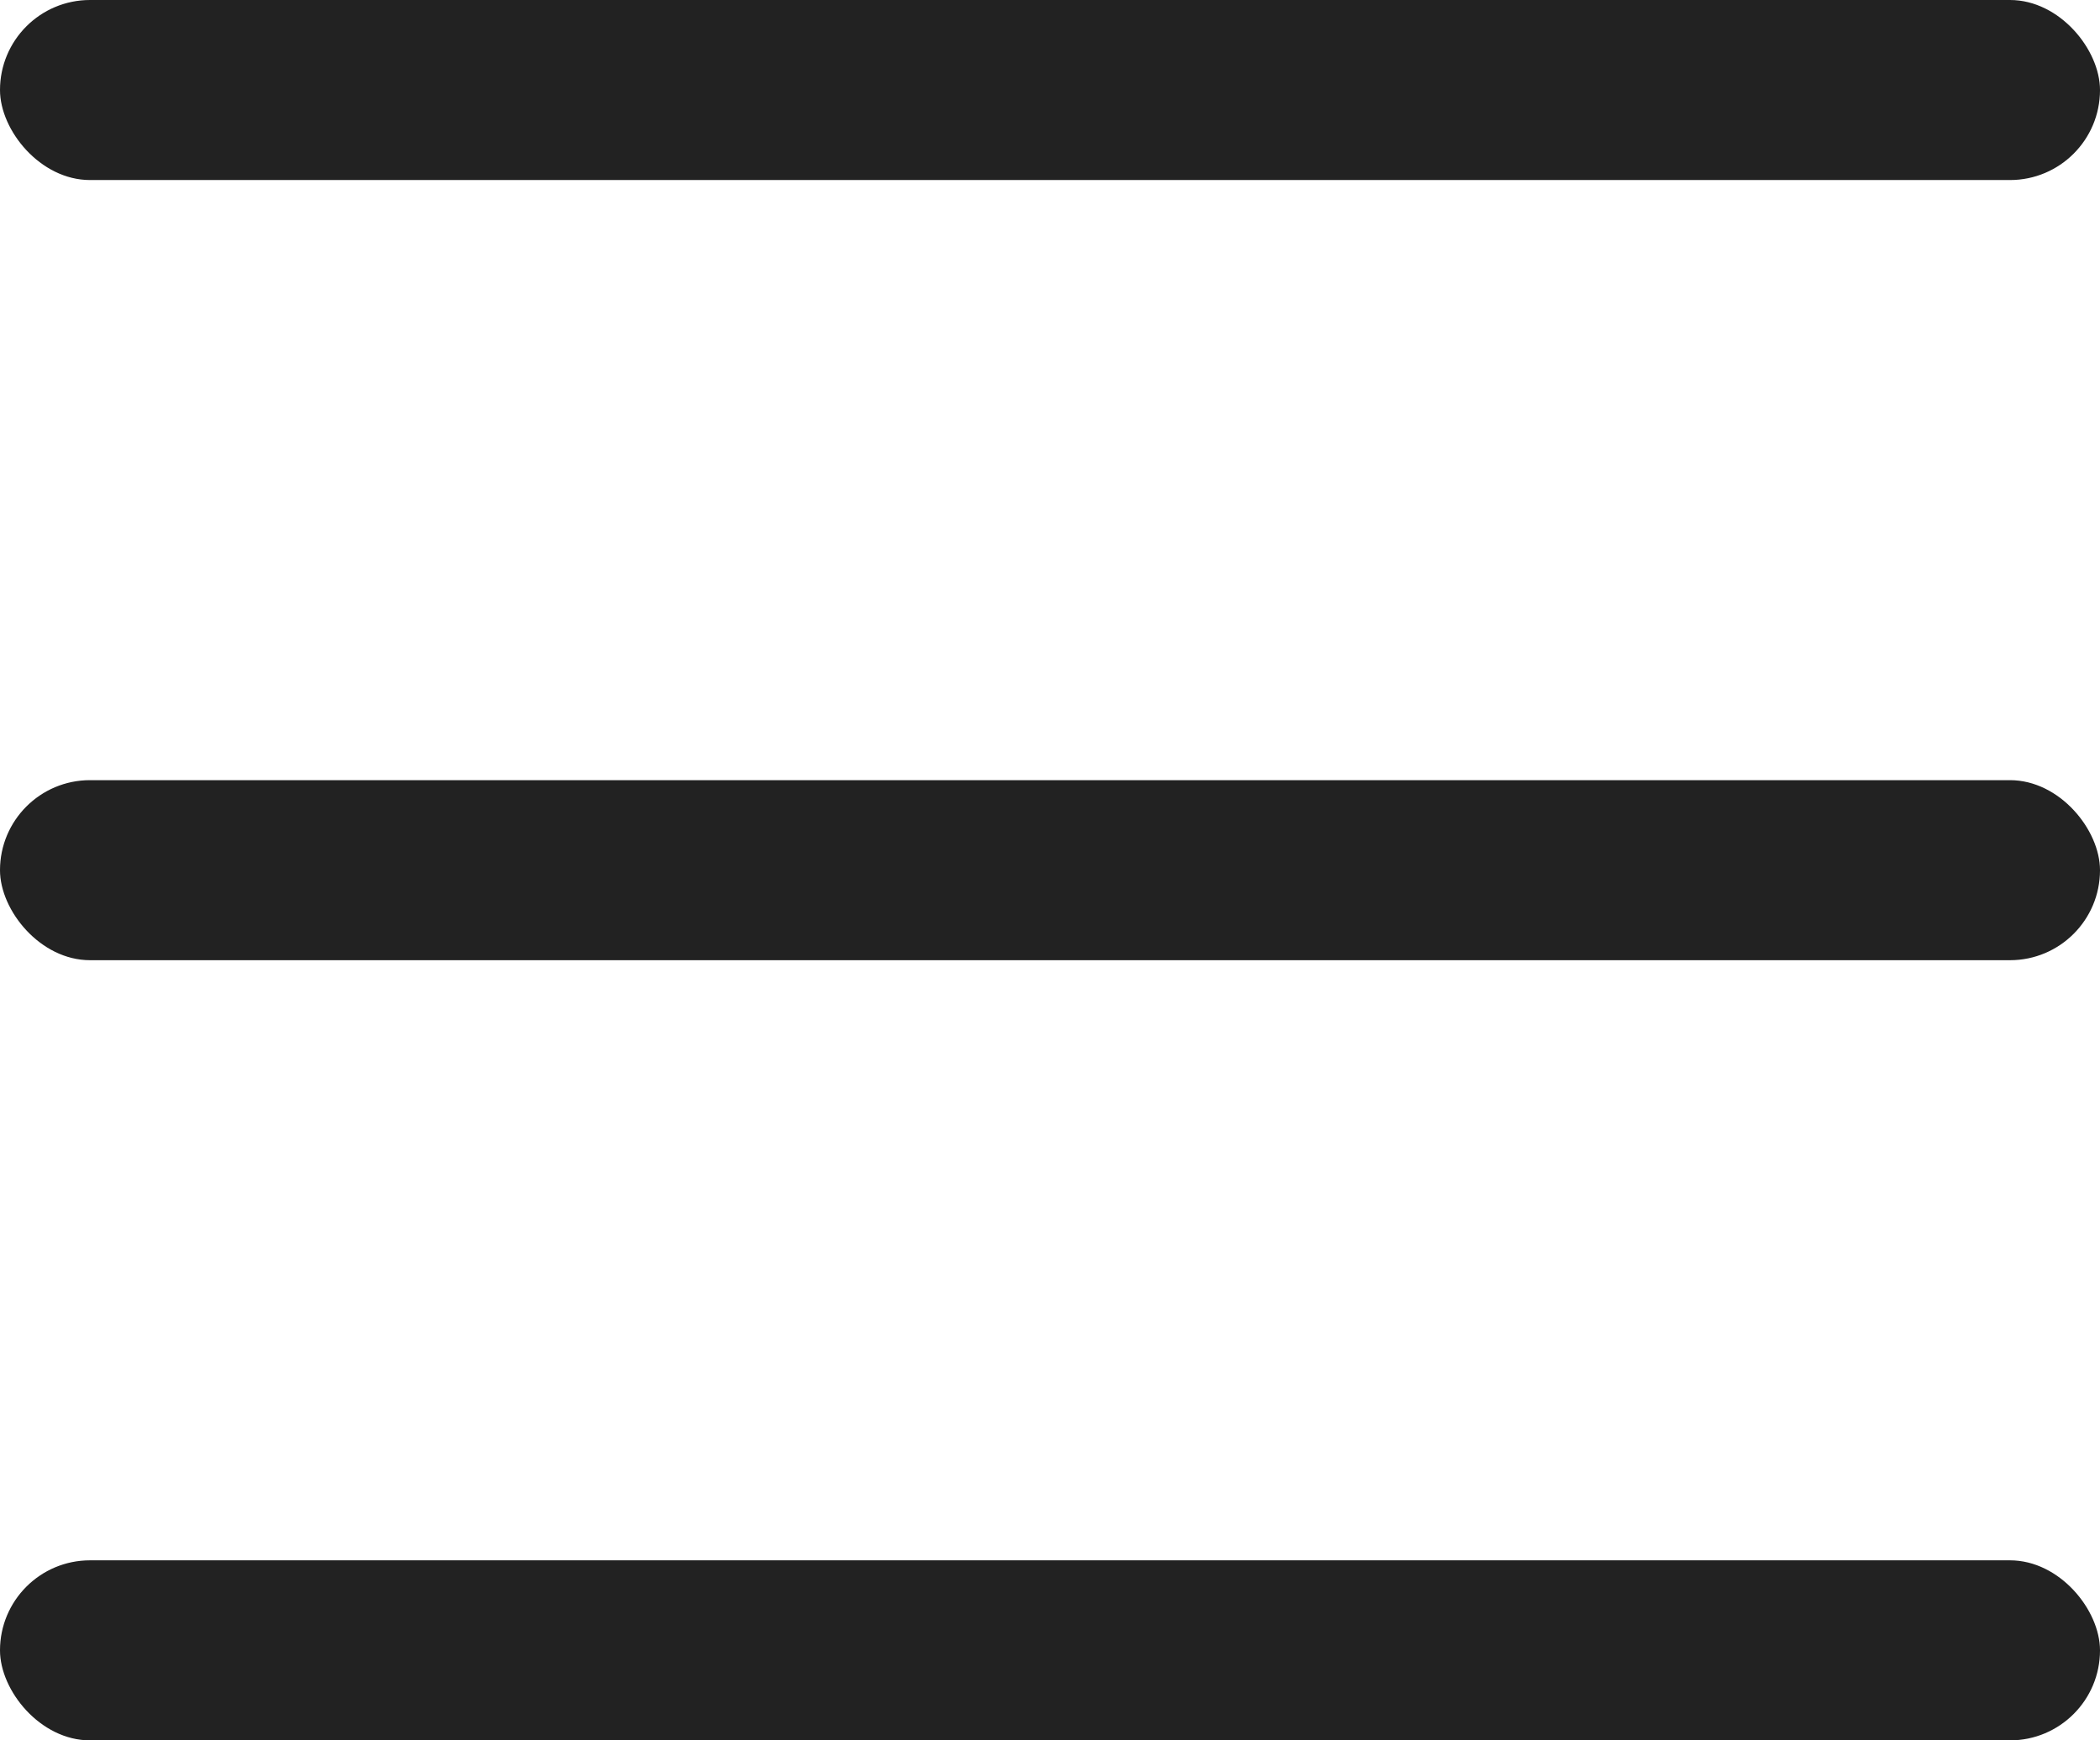 <svg id="Btn_ham_" data-name="Btn_ham " xmlns="http://www.w3.org/2000/svg" width="35" height="29" viewBox="0 0 35 29">
  <defs>
    <style>
      .cls-1 {
        fill: #222;
      }
    </style>
  </defs>
  <rect class="cls-1" width="35" height="3" rx="1.5" ry="1.5"/>
  <rect id="Rectangle_2_copy" data-name="Rectangle 2 copy" class="cls-1" y="13" width="35" height="3" rx="1.5" ry="1.5"/>
  <rect id="Rectangle_2_copy_2" data-name="Rectangle 2 copy 2" class="cls-1" y="26" width="35" height="3" rx="1.5" ry="1.5"/>
</svg>
